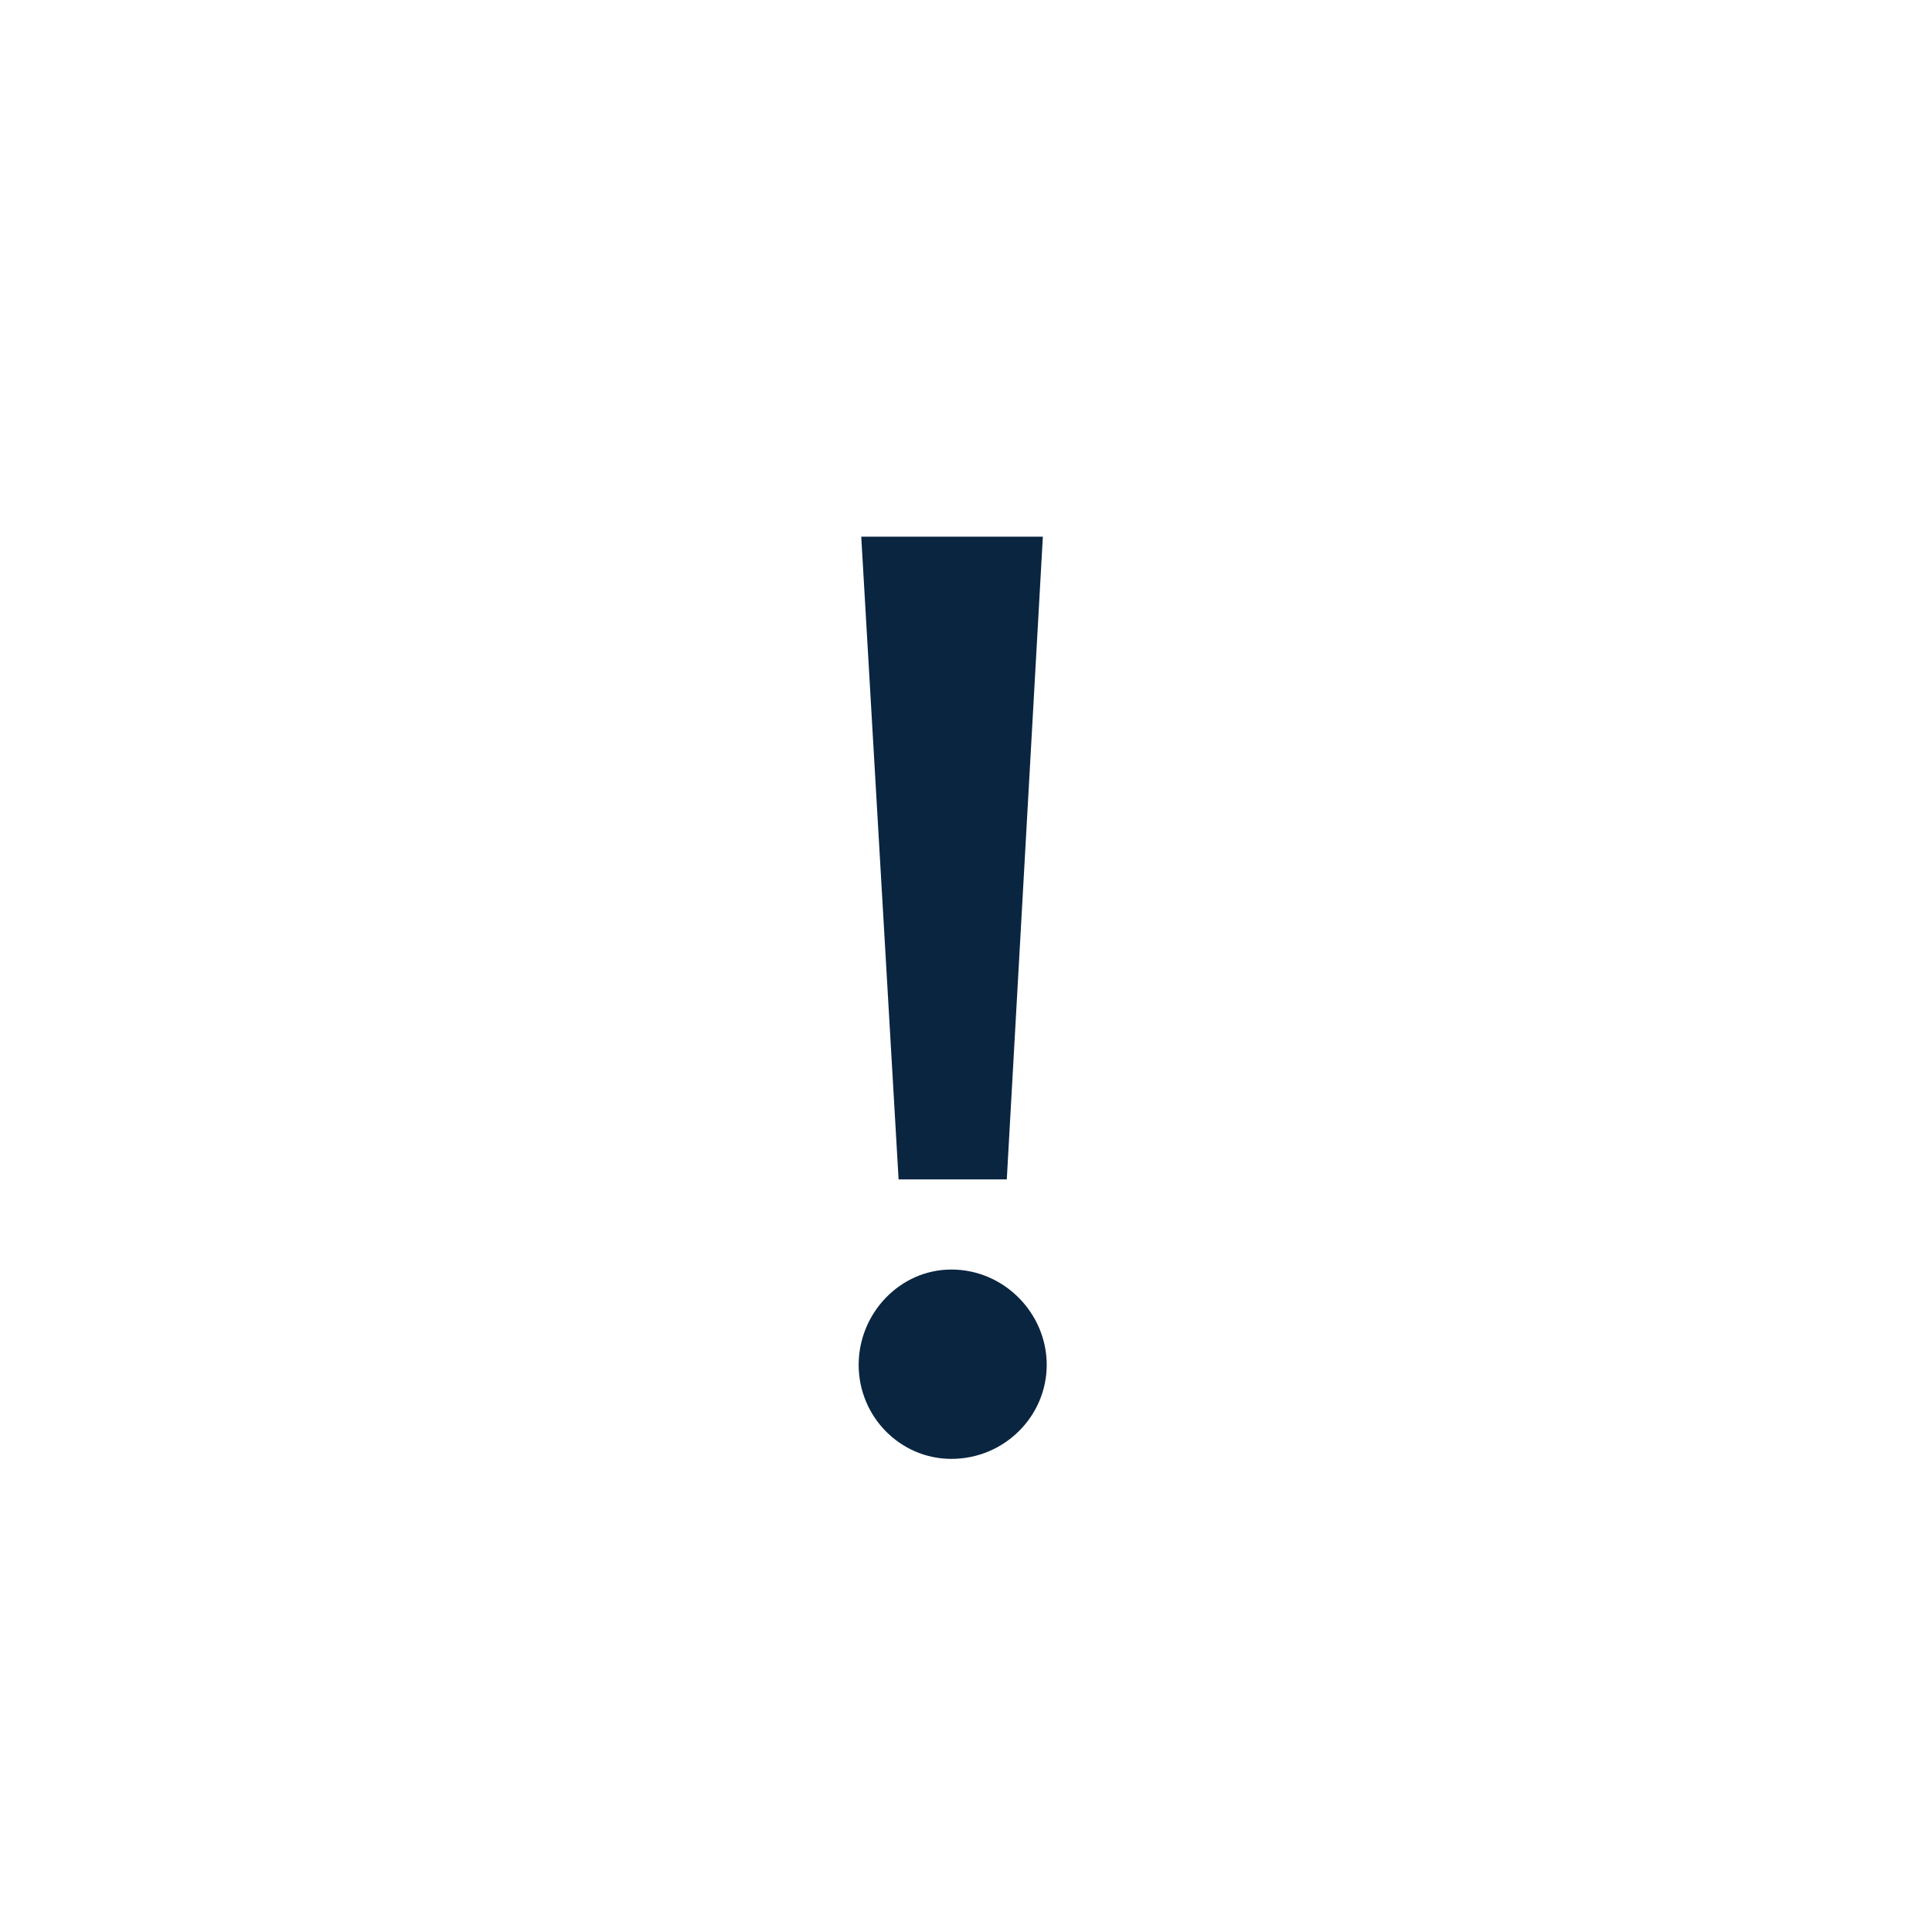 <svg xmlns="http://www.w3.org/2000/svg" width="18" height="18" viewBox="0 0 18 18" fill="none">
  <path d="M9.716 5L9.38 10.988H8.372L8.024 5H9.716ZM8 12.716C8 12.236 8.384 11.828 8.864 11.828C9.356 11.828 9.752 12.236 9.752 12.716C9.752 13.196 9.356 13.592 8.864 13.592C8.384 13.592 8 13.196 8 12.716Z" fill="#0A2540"/>
</svg>